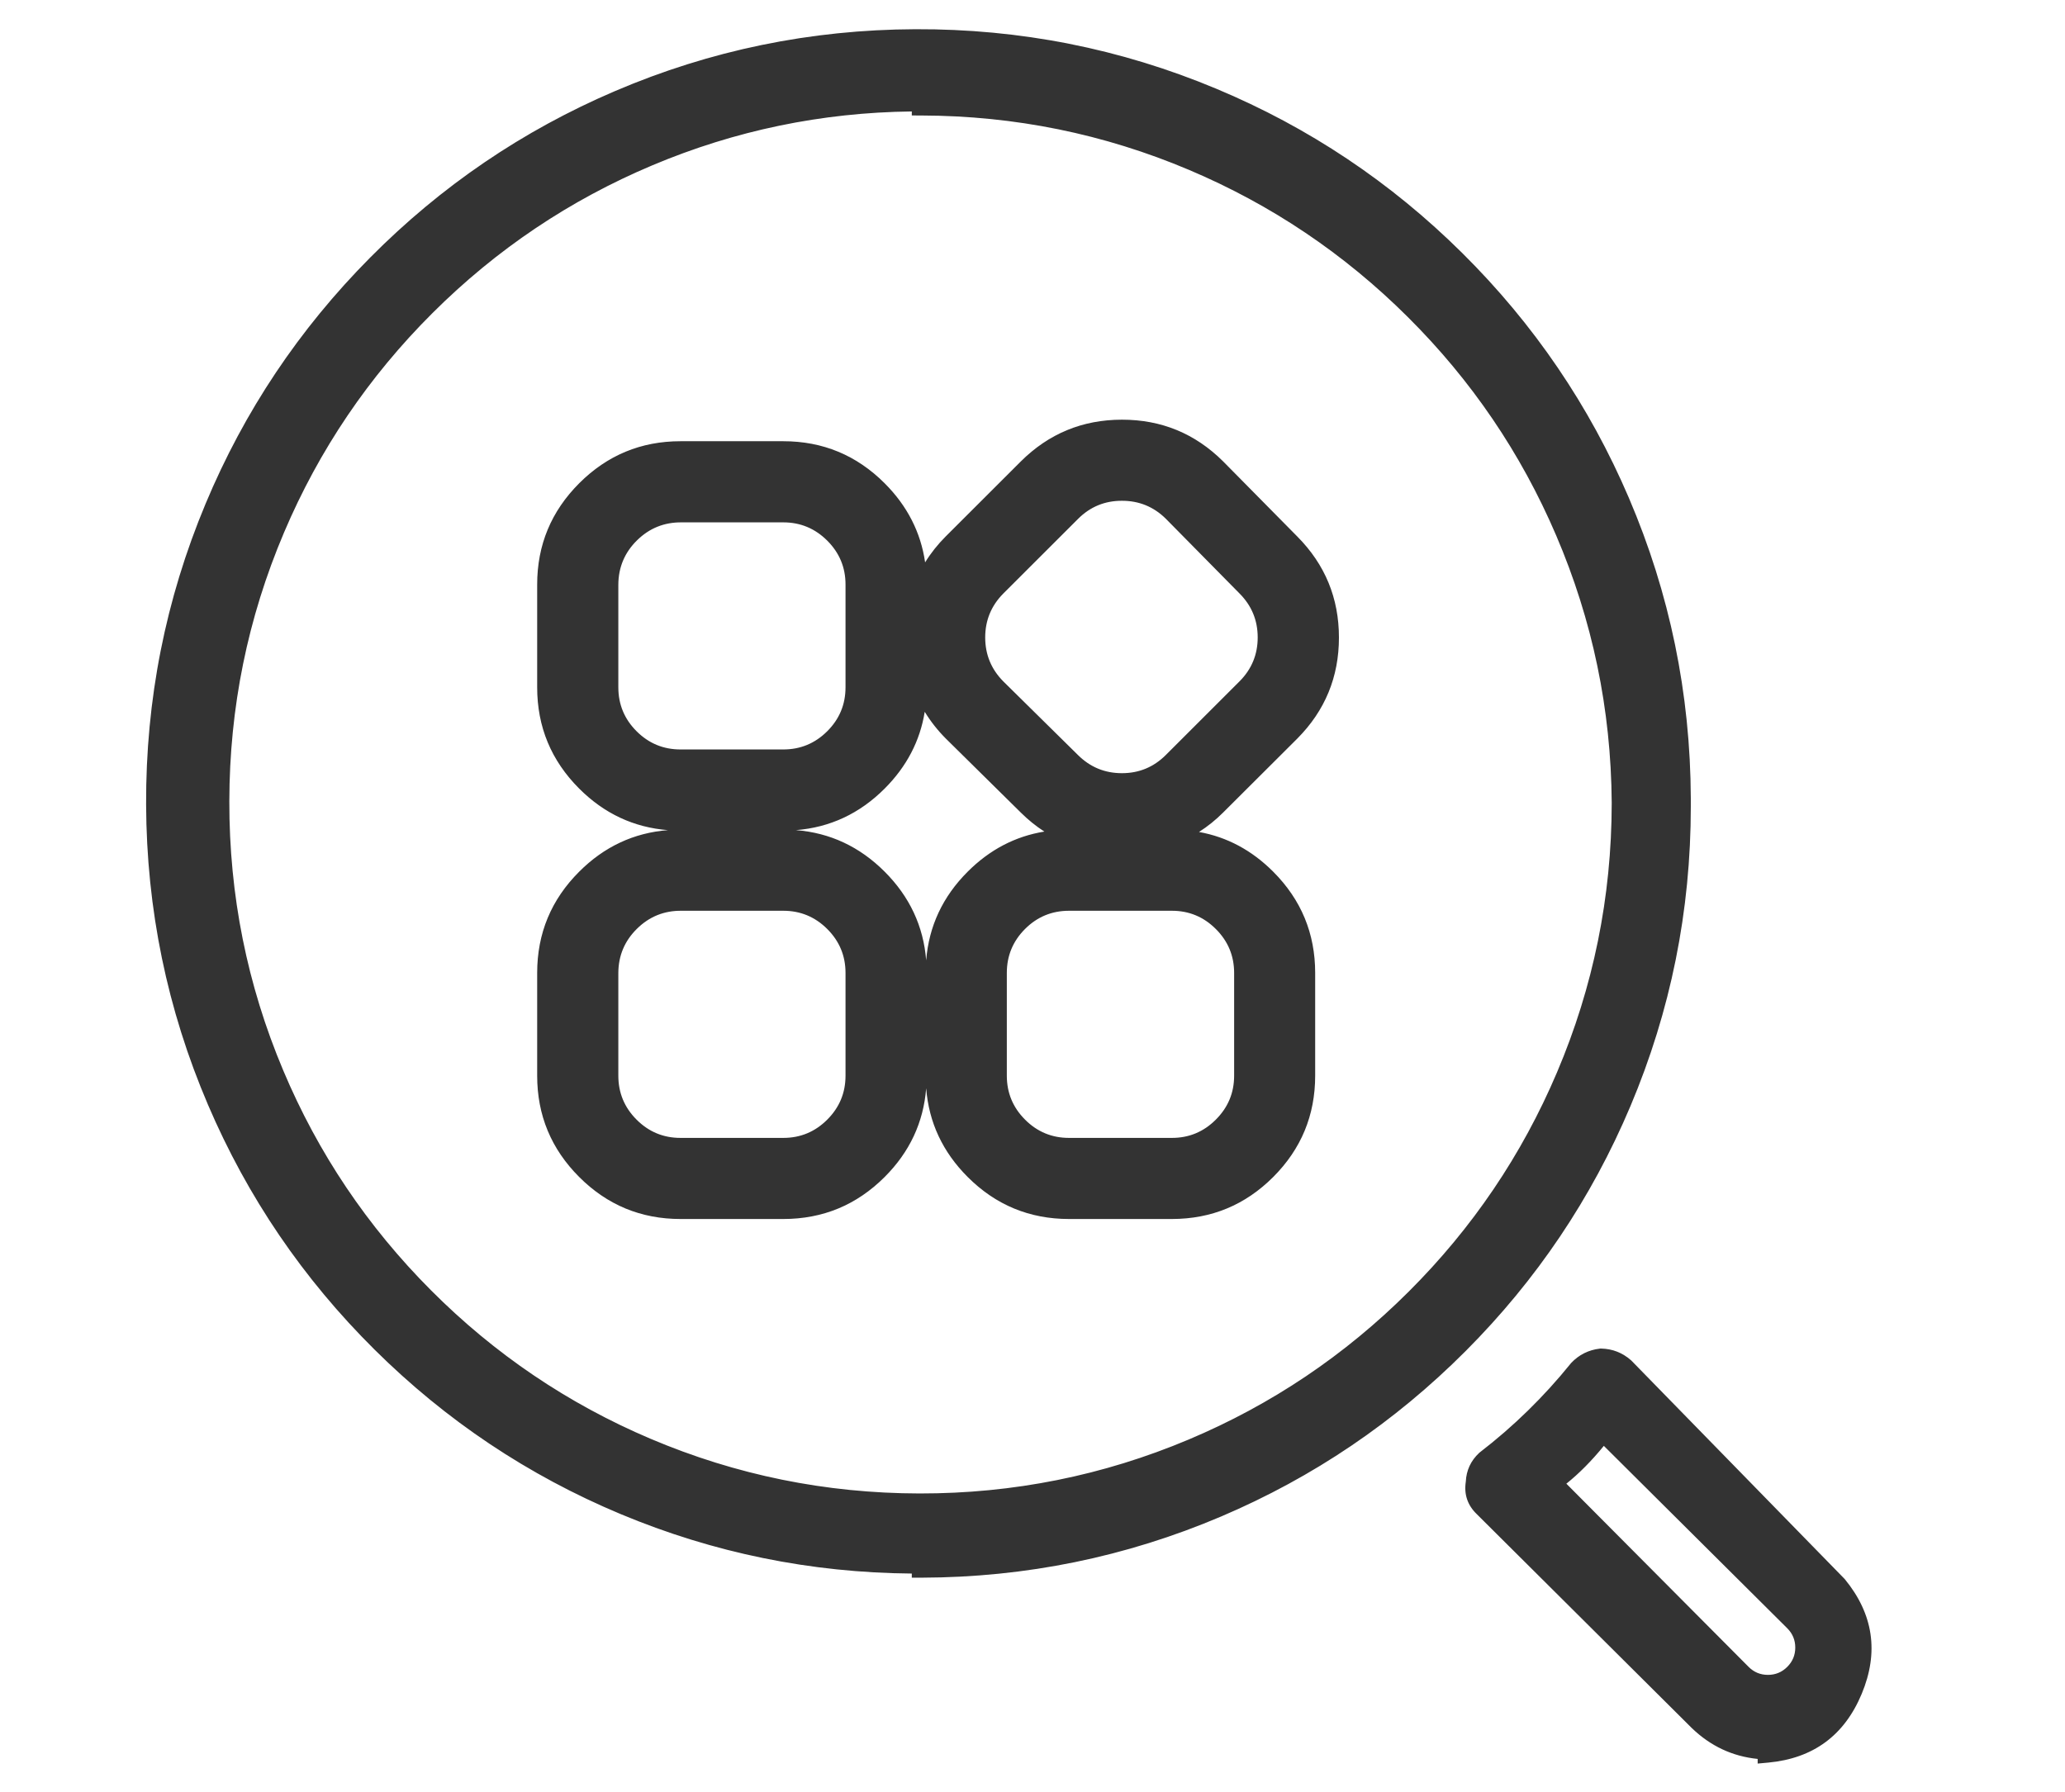 <svg xmlns="http://www.w3.org/2000/svg" xmlns:xlink="http://www.w3.org/1999/xlink" fill="none" version="1.1" width="53" height="46" viewBox="0 0 53 46"><defs><mask id="master_svg0_439_12801" style="mask-type:alpha" maskUnits="objectBoundingBox"><g><rect x="0" y="0" width="53" height="46" rx="0" fill="#FFFFFF" fill-opacity="1"/></g></mask></defs><g mask="url(#master_svg0_439_12801)"><g><g><path d="M23.652,2.609C13.717,2.595,5.65,10.637,5.636,20.573C5.621,30.509,13.664,38.575,23.6,38.59C33.535,38.604,41.602,30.562,41.616,20.626L41.616,20.6C41.544,10.721,33.531,2.743,23.652,2.715L23.652,2.609ZM23.652,40.146C12.842,40.19,4.044,31.462,4,20.652C3.956,9.842,12.684,1.044,23.494,1C34.304,0.956,43.103,9.684,43.146,20.494L43.146,20.705C43.146,31.48,34.427,40.223,23.652,40.252L23.652,40.146ZM39.822,38.062L44.703,42.969C45.074,43.34,45.676,43.34,46.048,42.969C46.419,42.597,46.419,41.995,46.048,41.623L41.141,36.743C40.719,37.297,40.271,37.746,39.822,38.062ZM45.362,44.921C44.701,44.904,44.071,44.641,43.595,44.182L38.081,38.695C37.911,38.532,37.832,38.295,37.87,38.062C37.878,37.842,37.973,37.633,38.134,37.482C39.015,36.804,39.809,36.026,40.508,35.161C40.662,34.999,40.867,34.897,41.089,34.87C41.312,34.876,41.527,34.96,41.695,35.108L47.156,40.7C47.775,41.454,47.927,42.489,47.551,43.389C47.175,44.289,46.333,44.909,45.362,45L45.362,44.921Z" fill="#333333" fill-opacity="1" style="mix-blend-mode:passthrough"/><path d="M23.402,40.396Q19.505,40.364,15.931,38.87Q12.367,37.379,9.613,34.647Q6.858,31.914,5.339,28.363Q3.766,24.686,3.75,20.653Q3.734,16.62,5.277,12.931Q6.767,9.367,9.5,6.613Q12.232,3.858,15.783,2.339Q19.46,0.766,23.493,0.75Q27.526,0.734,31.215,2.277Q34.779,3.767,37.533,6.499Q40.288,9.232,41.807,12.783Q43.38,16.46,43.396,20.493L43.396,20.705Q43.396,24.725,41.846,28.398Q40.348,31.946,37.617,34.684Q34.885,37.423,31.342,38.931Q27.673,40.491,23.653,40.502L23.402,40.502L23.402,40.396ZM23.902,39.999Q27.685,39.942,31.146,38.47Q34.6,37.001,37.263,34.331Q39.925,31.662,41.385,28.203Q42.896,24.624,42.896,20.705L42.896,20.495Q42.88,16.564,41.347,12.98Q39.867,9.518,37.181,6.854Q34.496,4.191,31.023,2.738Q27.427,1.234,23.495,1.25Q19.564,1.266,15.98,2.799Q12.518,4.28,9.854,6.965Q7.191,9.65,5.738,13.124Q4.234,16.72,4.25,20.651Q4.266,24.583,5.799,28.166Q7.28,31.628,9.965,34.292Q12.65,36.956,16.124,38.408Q19.72,39.912,23.651,39.896L23.902,39.895L23.902,39.999ZM23.902,2.467Q27.457,2.524,30.714,3.902Q33.971,5.28,36.488,7.786Q39.005,10.292,40.398,13.543Q41.839,16.908,41.866,20.6L41.866,20.626Q41.861,24.337,40.422,27.724Q39.033,30.995,36.505,33.516Q33.977,36.037,30.701,37.417Q27.31,38.845,23.599,38.84Q19.888,38.834,16.501,37.396Q13.23,36.007,10.709,33.478Q8.189,30.95,6.809,27.675Q5.38,24.284,5.386,20.573Q5.391,16.862,6.83,13.475Q8.219,10.204,10.747,7.683Q13.275,5.162,16.551,3.782Q19.942,2.354,23.653,2.359L23.902,2.36L23.902,2.467ZM23.402,2.861Q19.928,2.902,16.745,4.243Q13.559,5.585,11.1,8.037Q8.641,10.489,7.29,13.67Q5.891,16.964,5.886,20.573Q5.88,24.183,7.27,27.481Q8.611,30.666,11.063,33.125Q13.515,35.584,16.697,36.936Q19.991,38.334,23.6,38.34Q27.209,38.345,30.507,36.956Q33.693,35.614,36.152,33.162Q38.611,30.71,39.962,27.529Q41.361,24.235,41.366,20.626L41.366,20.6Q41.34,17.012,39.938,13.74Q38.584,10.578,36.135,8.141Q33.687,5.703,30.519,4.362Q27.241,2.975,23.652,2.965L23.402,2.964L23.402,2.861ZM45.112,45.155Q44.142,45.057,43.421,44.362L37.905,38.873Q37.547,38.529,37.621,38.038Q37.642,37.6,37.964,37.299L37.972,37.291L37.982,37.284Q39.276,36.288,40.314,35.004L40.32,34.996L40.327,34.988Q40.627,34.673,41.059,34.622L41.077,34.62L41.094,34.62Q41.532,34.63,41.861,34.92L41.868,34.926L47.342,40.533L47.349,40.541Q48.45,41.883,47.782,43.485Q47.114,45.087,45.385,45.249L45.112,45.274L45.112,45.155ZM45.612,44.713Q46.822,44.487,47.32,43.293Q47.871,41.973,46.969,40.867L41.523,35.29Q41.341,35.132,41.1,35.121Q40.864,35.154,40.696,35.326Q39.628,36.646,38.297,37.672Q38.128,37.835,38.12,38.071L38.12,38.087L38.117,38.103Q38.078,38.345,38.258,38.518L43.768,44.002Q44.438,44.648,45.368,44.671L45.612,44.677L45.612,44.713ZM46.225,41.447L41.115,36.365L40.943,36.592Q40.326,37.401,39.678,37.858L39.437,38.029L44.525,43.145Q44.878,43.497,45.375,43.497Q45.873,43.497,46.225,43.145Q46.577,42.794,46.577,42.296Q46.577,41.798,46.225,41.447ZM41.164,37.118Q40.695,37.694,40.202,38.089L44.88,42.792Q45.085,42.997,45.375,42.997Q45.666,42.997,45.871,42.792Q46.077,42.587,46.077,42.296Q46.077,42.006,45.871,41.8L41.164,37.118Z" fill-rule="evenodd" fill="#333333" fill-opacity="1"/></g><g><path d="M17.493,23.131C16.464,23.121,15.624,23.949,15.62,24.977L15.62,27.615C15.62,28.633,16.448,29.462,17.466,29.462L20.104,29.462C21.12,29.462,21.951,28.633,21.951,27.615L21.951,24.977C21.951,23.959,21.12,23.131,20.104,23.131L17.493,23.131ZM17.466,31.044C15.575,31.044,14.037,29.507,14.037,27.615L14.037,24.977C14.037,23.086,15.575,21.548,17.466,21.548L20.104,21.548C21.996,21.548,23.533,23.086,23.533,24.977L23.533,27.615C23.533,29.507,21.996,31.044,20.104,31.044L17.466,31.044ZM17.493,13.16C16.465,13.151,15.626,13.978,15.62,15.006L15.62,17.644C15.62,18.662,16.448,19.49,17.466,19.49L20.104,19.49C21.12,19.49,21.951,18.662,21.951,17.644L21.951,15.006C21.951,13.991,21.12,13.16,20.104,13.16L17.493,13.16ZM28.796,12.606C28.309,12.605,27.841,12.797,27.496,13.141L25.57,15.064C24.858,15.786,24.859,16.947,25.573,17.668L27.493,19.562C28.213,20.278,29.376,20.278,30.097,19.562L31.996,17.662C32.708,16.943,32.708,15.784,31.996,15.064L30.097,13.138C29.75,12.796,29.283,12.605,28.796,12.606ZM27.438,23.131C26.418,23.131,25.591,23.957,25.591,24.977L25.591,27.615C25.591,28.633,26.419,29.462,27.438,29.462L30.078,29.462C31.094,29.462,31.925,28.633,31.925,27.615L31.925,24.977C31.925,23.959,31.094,23.131,30.078,23.131L27.44,23.131L27.438,23.131ZM27.438,31.044C25.546,31.044,24.008,29.507,24.008,27.615L24.008,24.977C24.008,23.086,25.546,21.548,27.438,21.548L27.852,21.548C27.296,21.39,26.789,21.093,26.38,20.685L24.454,18.786C23.991,18.321,23.671,17.732,23.533,17.09L23.533,17.644C23.533,19.535,21.996,21.073,20.104,21.073L17.466,21.073C15.575,21.073,14.037,19.535,14.037,17.644L14.037,15.006C14.037,13.117,15.575,11.577,17.466,11.577L20.104,11.577C21.996,11.577,23.533,13.117,23.533,15.006L23.533,15.639C23.665,15.017,23.971,14.426,24.449,13.948L26.377,12.023C27.715,10.692,29.876,10.691,31.215,12.02L33.12,13.951C34.447,15.288,34.447,17.446,33.12,18.784L31.215,20.683C30.793,21.105,30.281,21.395,29.738,21.548L30.081,21.548C31.967,21.548,33.505,23.086,33.505,24.977L33.505,27.615C33.505,29.508,31.971,31.043,30.078,31.044L27.44,31.044L27.438,31.044Z" fill="#333333" fill-opacity="1" style="mix-blend-mode:passthrough"/><path d="M27.438,31.294L30.078,31.294Q31.601,31.293,32.678,30.216Q33.755,29.138,33.755,27.615L33.755,24.977Q33.755,23.456,32.677,22.377Q31.854,21.553,30.773,21.358Q31.105,21.147,31.392,20.86L33.297,18.96Q34.365,17.884,34.365,16.367Q34.365,14.851,33.298,13.775L31.391,11.843Q30.314,10.773,28.795,10.774Q27.277,10.775,26.2,11.846L24.272,13.772Q23.964,14.08,23.744,14.437Q23.576,13.278,22.705,12.406Q21.626,11.327,20.104,11.327L17.466,11.327Q15.945,11.327,14.866,12.406Q13.787,13.486,13.787,15.006L13.787,17.644Q13.787,19.166,14.866,20.245Q15.828,21.207,17.143,21.311Q15.828,21.415,14.866,22.377Q13.787,23.455,13.787,24.977L13.787,27.615Q13.787,29.137,14.866,30.216Q15.944,31.294,17.466,31.294L20.104,31.294Q21.626,31.294,22.705,30.216Q23.667,29.254,23.771,27.939Q23.875,29.254,24.837,30.216Q25.915,31.294,27.438,31.294ZM23.771,24.654Q23.875,23.339,24.837,22.377Q25.684,21.53,26.804,21.348Q26.483,21.141,26.203,20.863L24.279,18.964Q23.96,18.644,23.734,18.273Q23.553,19.396,22.705,20.245Q21.743,21.207,20.428,21.311Q21.743,21.415,22.705,22.377Q23.667,23.339,23.771,24.654ZM23.634,16.368L23.778,17.038Q23.973,17.949,24.63,18.608L26.556,20.508Q27.135,21.085,27.92,21.308L28.791,21.555L29.67,21.307Q30.459,21.085,31.038,20.506L32.942,18.607Q33.865,17.678,33.865,16.367Q33.865,15.057,32.942,14.127L31.039,12.197Q30.108,11.273,28.796,11.274Q27.484,11.275,26.554,12.2L24.626,14.125Q23.971,14.78,23.778,15.691L23.634,16.368ZM23.283,15.006Q23.283,13.693,22.351,12.76Q21.419,11.827,20.104,11.827L17.466,11.827Q16.152,11.827,15.219,12.76Q14.287,13.693,14.287,15.006L14.287,17.644Q14.287,18.959,15.219,19.891Q16.151,20.823,17.466,20.823L20.104,20.823Q21.419,20.823,22.351,19.891Q23.283,18.959,23.283,17.644L23.283,15.006ZM29.647,21.798L27.438,21.798Q26.123,21.798,25.19,22.73Q24.258,23.662,24.258,24.977L24.258,27.615Q24.258,28.93,25.19,29.862Q26.123,30.794,27.438,30.794L30.078,30.794Q31.394,30.793,32.324,29.862Q33.255,28.931,33.255,27.615L33.255,24.977Q33.255,23.663,32.323,22.73Q31.392,21.798,30.081,21.798L29.647,21.798L29.647,21.798ZM32.173,14.888L30.275,12.963L30.272,12.961Q29.658,12.354,28.796,12.356Q27.932,12.354,27.319,12.964L25.393,14.887Q24.786,15.503,24.786,16.367Q24.787,17.23,25.395,17.844L27.317,19.74Q27.93,20.349,28.795,20.349Q29.659,20.349,30.273,19.739L32.173,17.839Q32.78,17.226,32.78,16.363Q32.78,15.501,32.173,14.888ZM28.796,12.856Q29.453,12.855,29.92,13.315L29.921,13.316L31.818,15.24Q32.28,15.707,32.28,16.363Q32.28,17.02,31.819,17.486L29.92,19.384Q29.453,19.849,28.795,19.849Q28.136,19.849,27.668,19.384L25.75,17.492Q25.287,17.024,25.286,16.366Q25.286,15.708,25.747,15.241L27.672,13.318Q28.138,12.854,28.796,12.856ZM21.585,13.525Q20.969,12.91,20.104,12.91L17.493,12.91Q16.62,12.902,15.998,13.516Q15.375,14.13,15.37,15.005L15.37,17.644Q15.37,18.511,15.984,19.126Q16.599,19.74,17.466,19.74L20.104,19.74Q20.97,19.74,21.585,19.126Q22.201,18.511,22.201,17.644L22.201,15.006Q22.201,14.141,21.585,13.525ZM17.493,13.41L20.104,13.41Q20.762,13.41,21.232,13.879Q21.701,14.348,21.701,15.006L21.701,17.644Q21.701,18.304,21.232,18.772Q20.763,19.24,20.104,19.24L17.466,19.24Q16.806,19.24,16.338,18.772Q15.87,18.304,15.87,17.644L15.87,15.008Q15.874,14.34,16.349,13.872Q16.824,13.404,17.493,13.41ZM22.351,29.862Q21.419,30.794,20.104,30.794L17.466,30.794Q16.151,30.794,15.219,29.862Q14.287,28.93,14.287,27.615L14.287,24.977Q14.287,23.662,15.219,22.73Q16.151,21.798,17.466,21.798L20.104,21.798Q21.419,21.798,22.351,22.73Q23.283,23.662,23.283,24.977L23.283,27.615Q23.283,28.93,22.351,29.862ZM21.585,23.495Q20.97,22.881,20.104,22.881L17.493,22.881Q16.62,22.872,15.997,23.487Q15.374,24.101,15.37,24.976L15.37,27.615Q15.37,28.482,15.984,29.097Q16.599,29.712,17.466,29.712L20.104,29.712Q20.97,29.712,21.585,29.097Q22.201,28.482,22.201,27.615L22.201,24.977Q22.201,24.11,21.585,23.495ZM30.078,22.881L27.438,22.881Q26.569,22.881,25.955,23.495Q25.341,24.109,25.341,24.977L25.341,27.615Q25.341,28.482,25.956,29.097Q26.57,29.712,27.438,29.712L30.078,29.712Q30.944,29.712,31.559,29.097Q32.175,28.482,32.175,27.615L32.175,24.977Q32.175,24.11,31.559,23.495Q30.944,22.881,30.078,22.881ZM17.493,23.381L20.104,23.381Q20.763,23.381,21.232,23.849Q21.701,24.318,21.701,24.977L21.701,27.615Q21.701,28.275,21.232,28.743Q20.763,29.212,20.104,29.212L17.466,29.212Q16.806,29.212,16.338,28.743Q15.87,28.275,15.87,27.615L15.87,24.978Q15.873,24.311,16.348,23.843Q16.823,23.374,17.493,23.381ZM27.438,23.381L30.078,23.381Q30.737,23.381,31.205,23.849Q31.675,24.318,31.675,24.977L31.675,27.615Q31.675,28.275,31.205,28.743Q30.737,29.212,30.078,29.212L27.438,29.212Q26.777,29.212,26.309,28.743Q25.841,28.275,25.841,27.615L25.841,24.977Q25.841,24.316,26.309,23.848Q26.776,23.381,27.438,23.381Z" fill-rule="evenodd" fill="#333333" fill-opacity="1"/></g></g></g></svg>